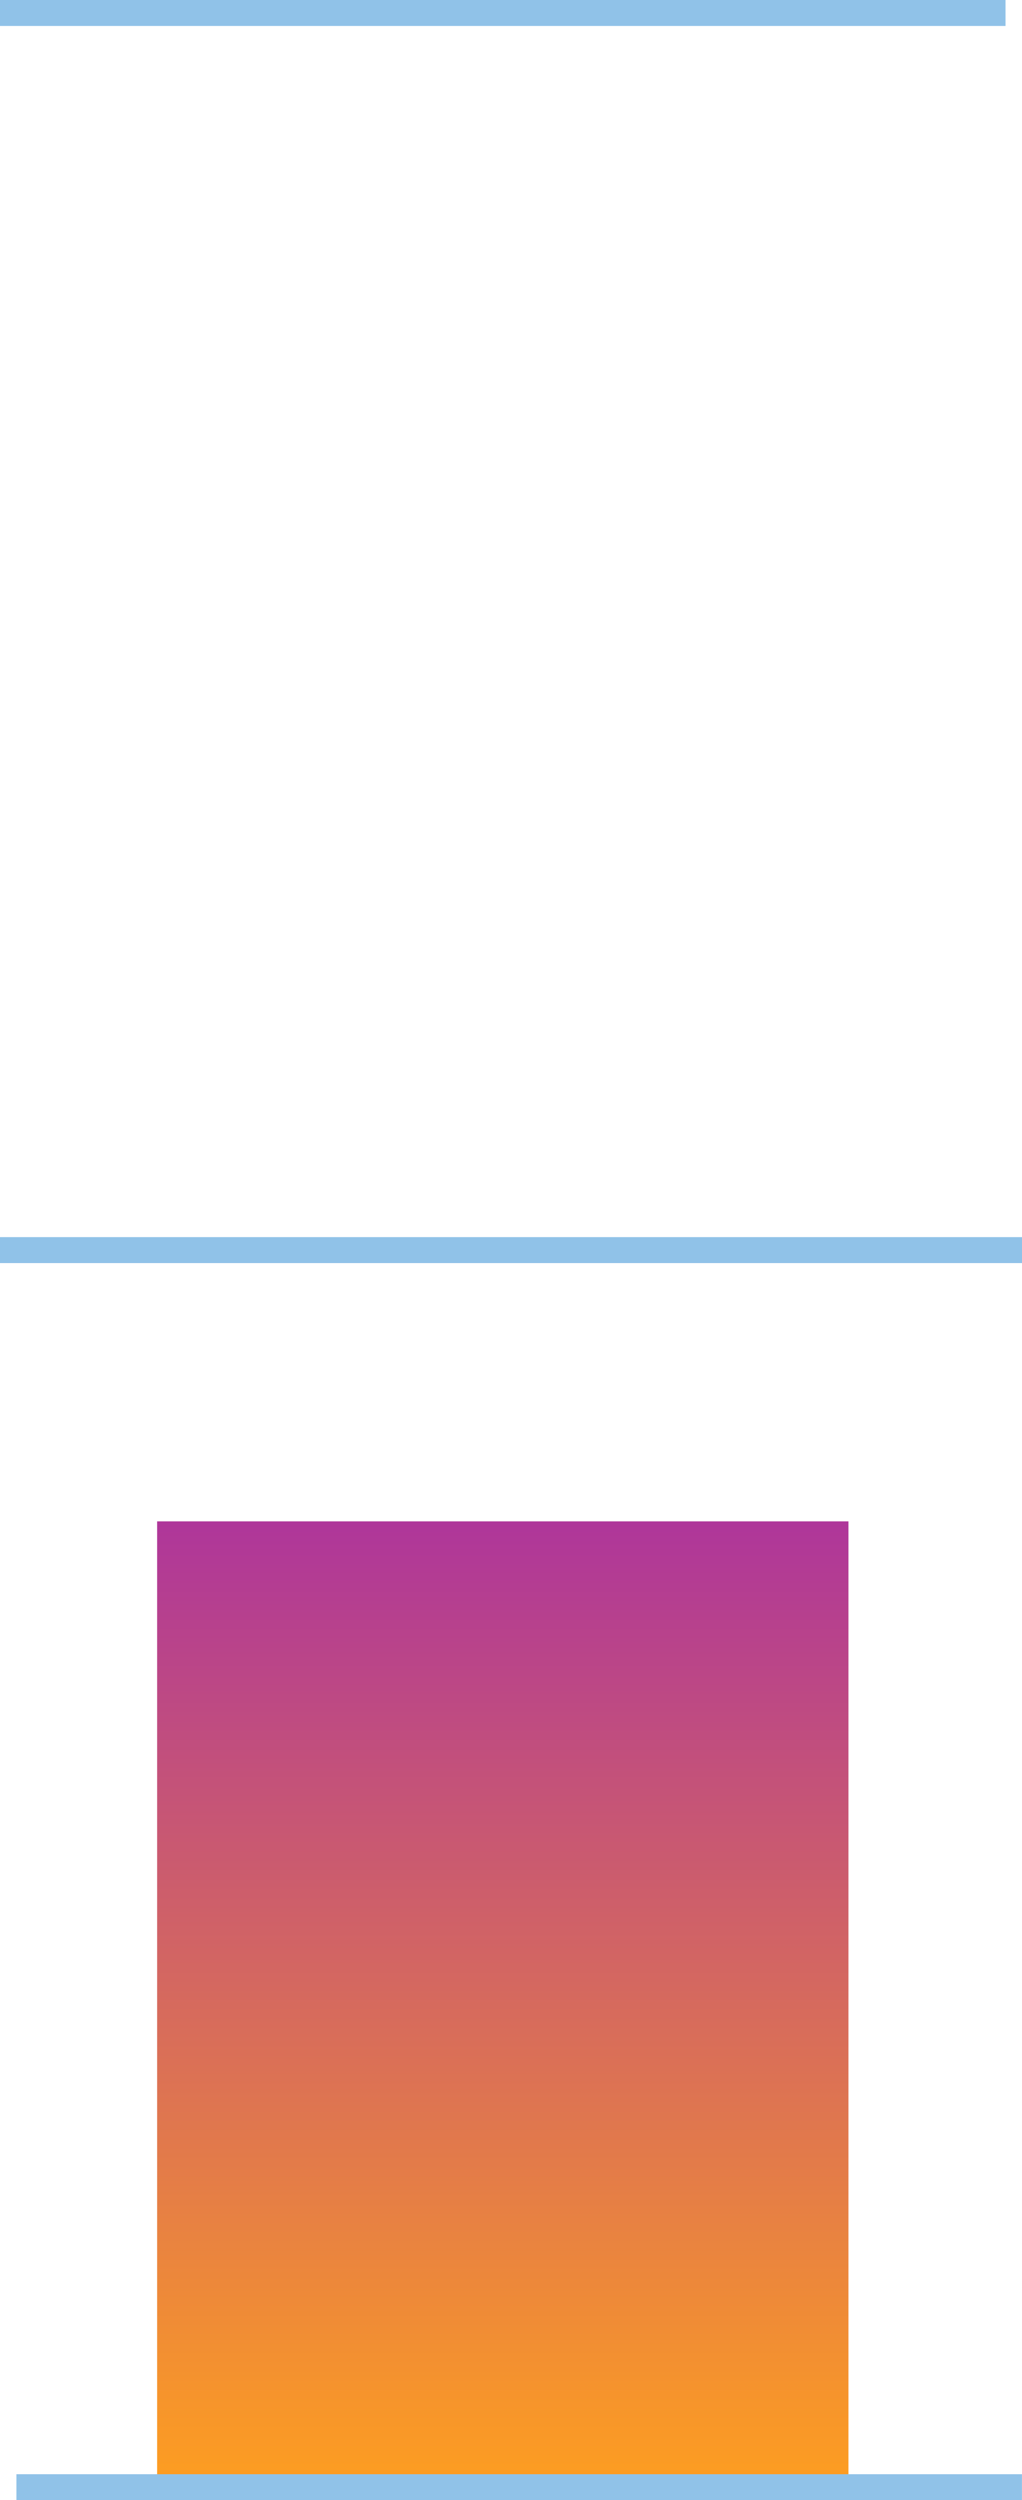 <svg xmlns="http://www.w3.org/2000/svg" xmlns:xlink="http://www.w3.org/1999/xlink" width="78.77" height="192.529" viewBox="0 0 78.77 192.529"><defs><linearGradient id="linear-gradient" x1="0.5" x2="0.5" y2="1" gradientUnits="objectBoundingBox"><stop offset="0" stop-color="#ae359b"></stop><stop offset="1" stop-color="#ffa01e"></stop></linearGradient></defs><g id="_42_bar" data-name="42% bar" transform="translate(-558.5 -5035.5)"><path id="Path_1552" data-name="Path 1552" d="M0,0H78.77" transform="translate(558.5 5131.765)" fill="none" stroke="#90c2e8" stroke-width="2"></path><path id="Path_1554" data-name="Path 1554" d="M0,0H77.5" transform="translate(558.5 5036.5)" fill="none" stroke="#90c2e8" stroke-width="2"></path><rect id="Rectangle_111" data-name="Rectangle 111" width="53.284" height="75.182" transform="translate(570.61 5152.654)" fill="url(#linear-gradient)"></rect><path id="Path_1553" data-name="Path 1553" d="M0,0H77.5" transform="translate(559.766 5227.029)" fill="none" stroke="#90c2e8" stroke-width="2"></path></g></svg>